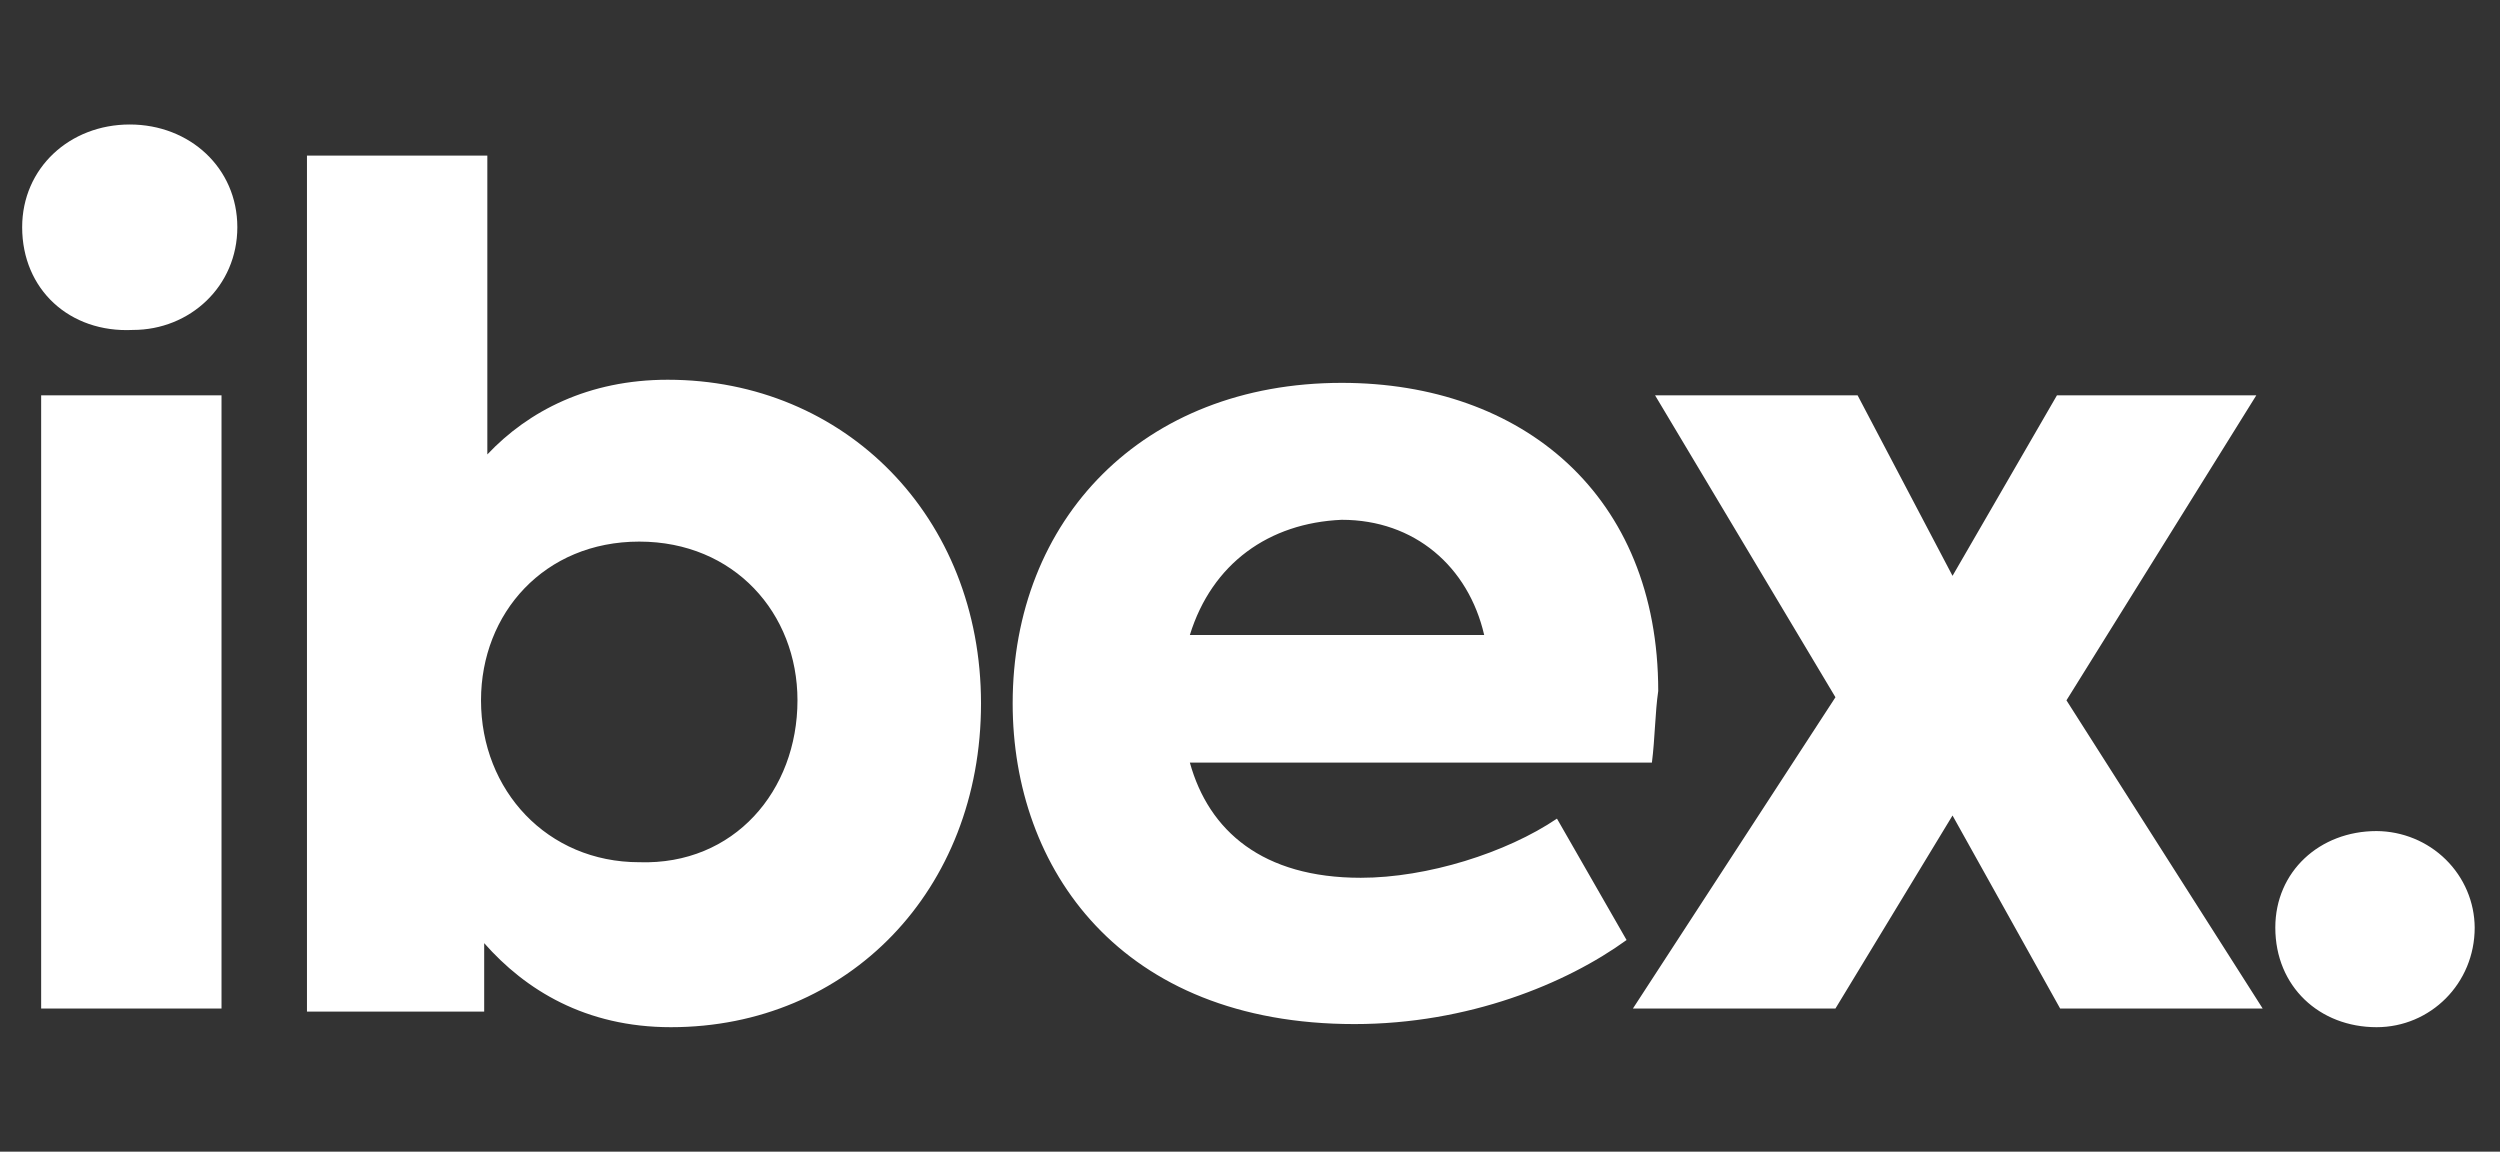<?xml version="1.0"?>
<svg xmlns="http://www.w3.org/2000/svg" width="89" height="41" viewBox="0 0 89 41" fill="none">
<rect x="0" y="0" width="89" height="41" fill="#333333" stroke="none"/>
<path d="M0.789 8.089C0.789 5.984 2.478 4.432 4.619 4.432C6.76 4.432 8.449 5.984 8.449 8.089C8.449 10.194 6.76 11.746 4.732 11.746C2.478 11.857 0.789 10.305 0.789 8.089ZM1.465 35.903V14.073H7.886V35.903H1.465ZM34.924 25.043C34.924 31.692 30.192 36.568 23.884 36.568C20.842 36.568 18.701 35.238 17.237 33.576V36.014H10.928V5.54H17.349V16.178C18.814 14.627 20.954 13.519 23.771 13.519C30.08 13.519 34.924 18.395 34.924 25.043ZM28.39 24.932C28.39 21.83 26.137 19.281 22.757 19.281C19.377 19.281 17.124 21.83 17.124 24.932C17.124 28.146 19.49 30.695 22.757 30.695C26.137 30.805 28.39 28.146 28.39 24.932ZM58.808 27.149H42.359C43.035 29.586 44.951 31.249 48.443 31.249C50.809 31.249 53.625 30.362 55.428 29.143L57.906 33.465C55.766 35.016 52.273 36.457 48.218 36.457C39.881 36.457 36.051 30.916 36.051 25.043C36.051 18.505 40.67 13.63 47.767 13.63C54.189 13.63 59.033 17.619 59.033 24.6C58.92 25.376 58.92 26.262 58.808 27.149ZM42.359 22.605H52.837C52.273 20.168 50.358 18.505 47.767 18.505C45.176 18.616 43.148 20.057 42.359 22.605ZM73.341 35.903L69.51 29.032L65.342 35.903H58.132L65.342 24.822L58.92 14.073H66.13L69.51 20.5L73.228 14.073H80.325L73.566 24.932L80.551 35.903H73.341ZM81.001 33.022C81.001 31.027 82.579 29.586 84.606 29.586C85.531 29.592 86.416 29.956 87.069 30.599C87.723 31.242 88.093 32.112 88.099 33.022C88.099 35.016 86.522 36.568 84.606 36.568C82.579 36.568 81.001 35.127 81.001 33.022Z" fill="white"/>
</svg>
